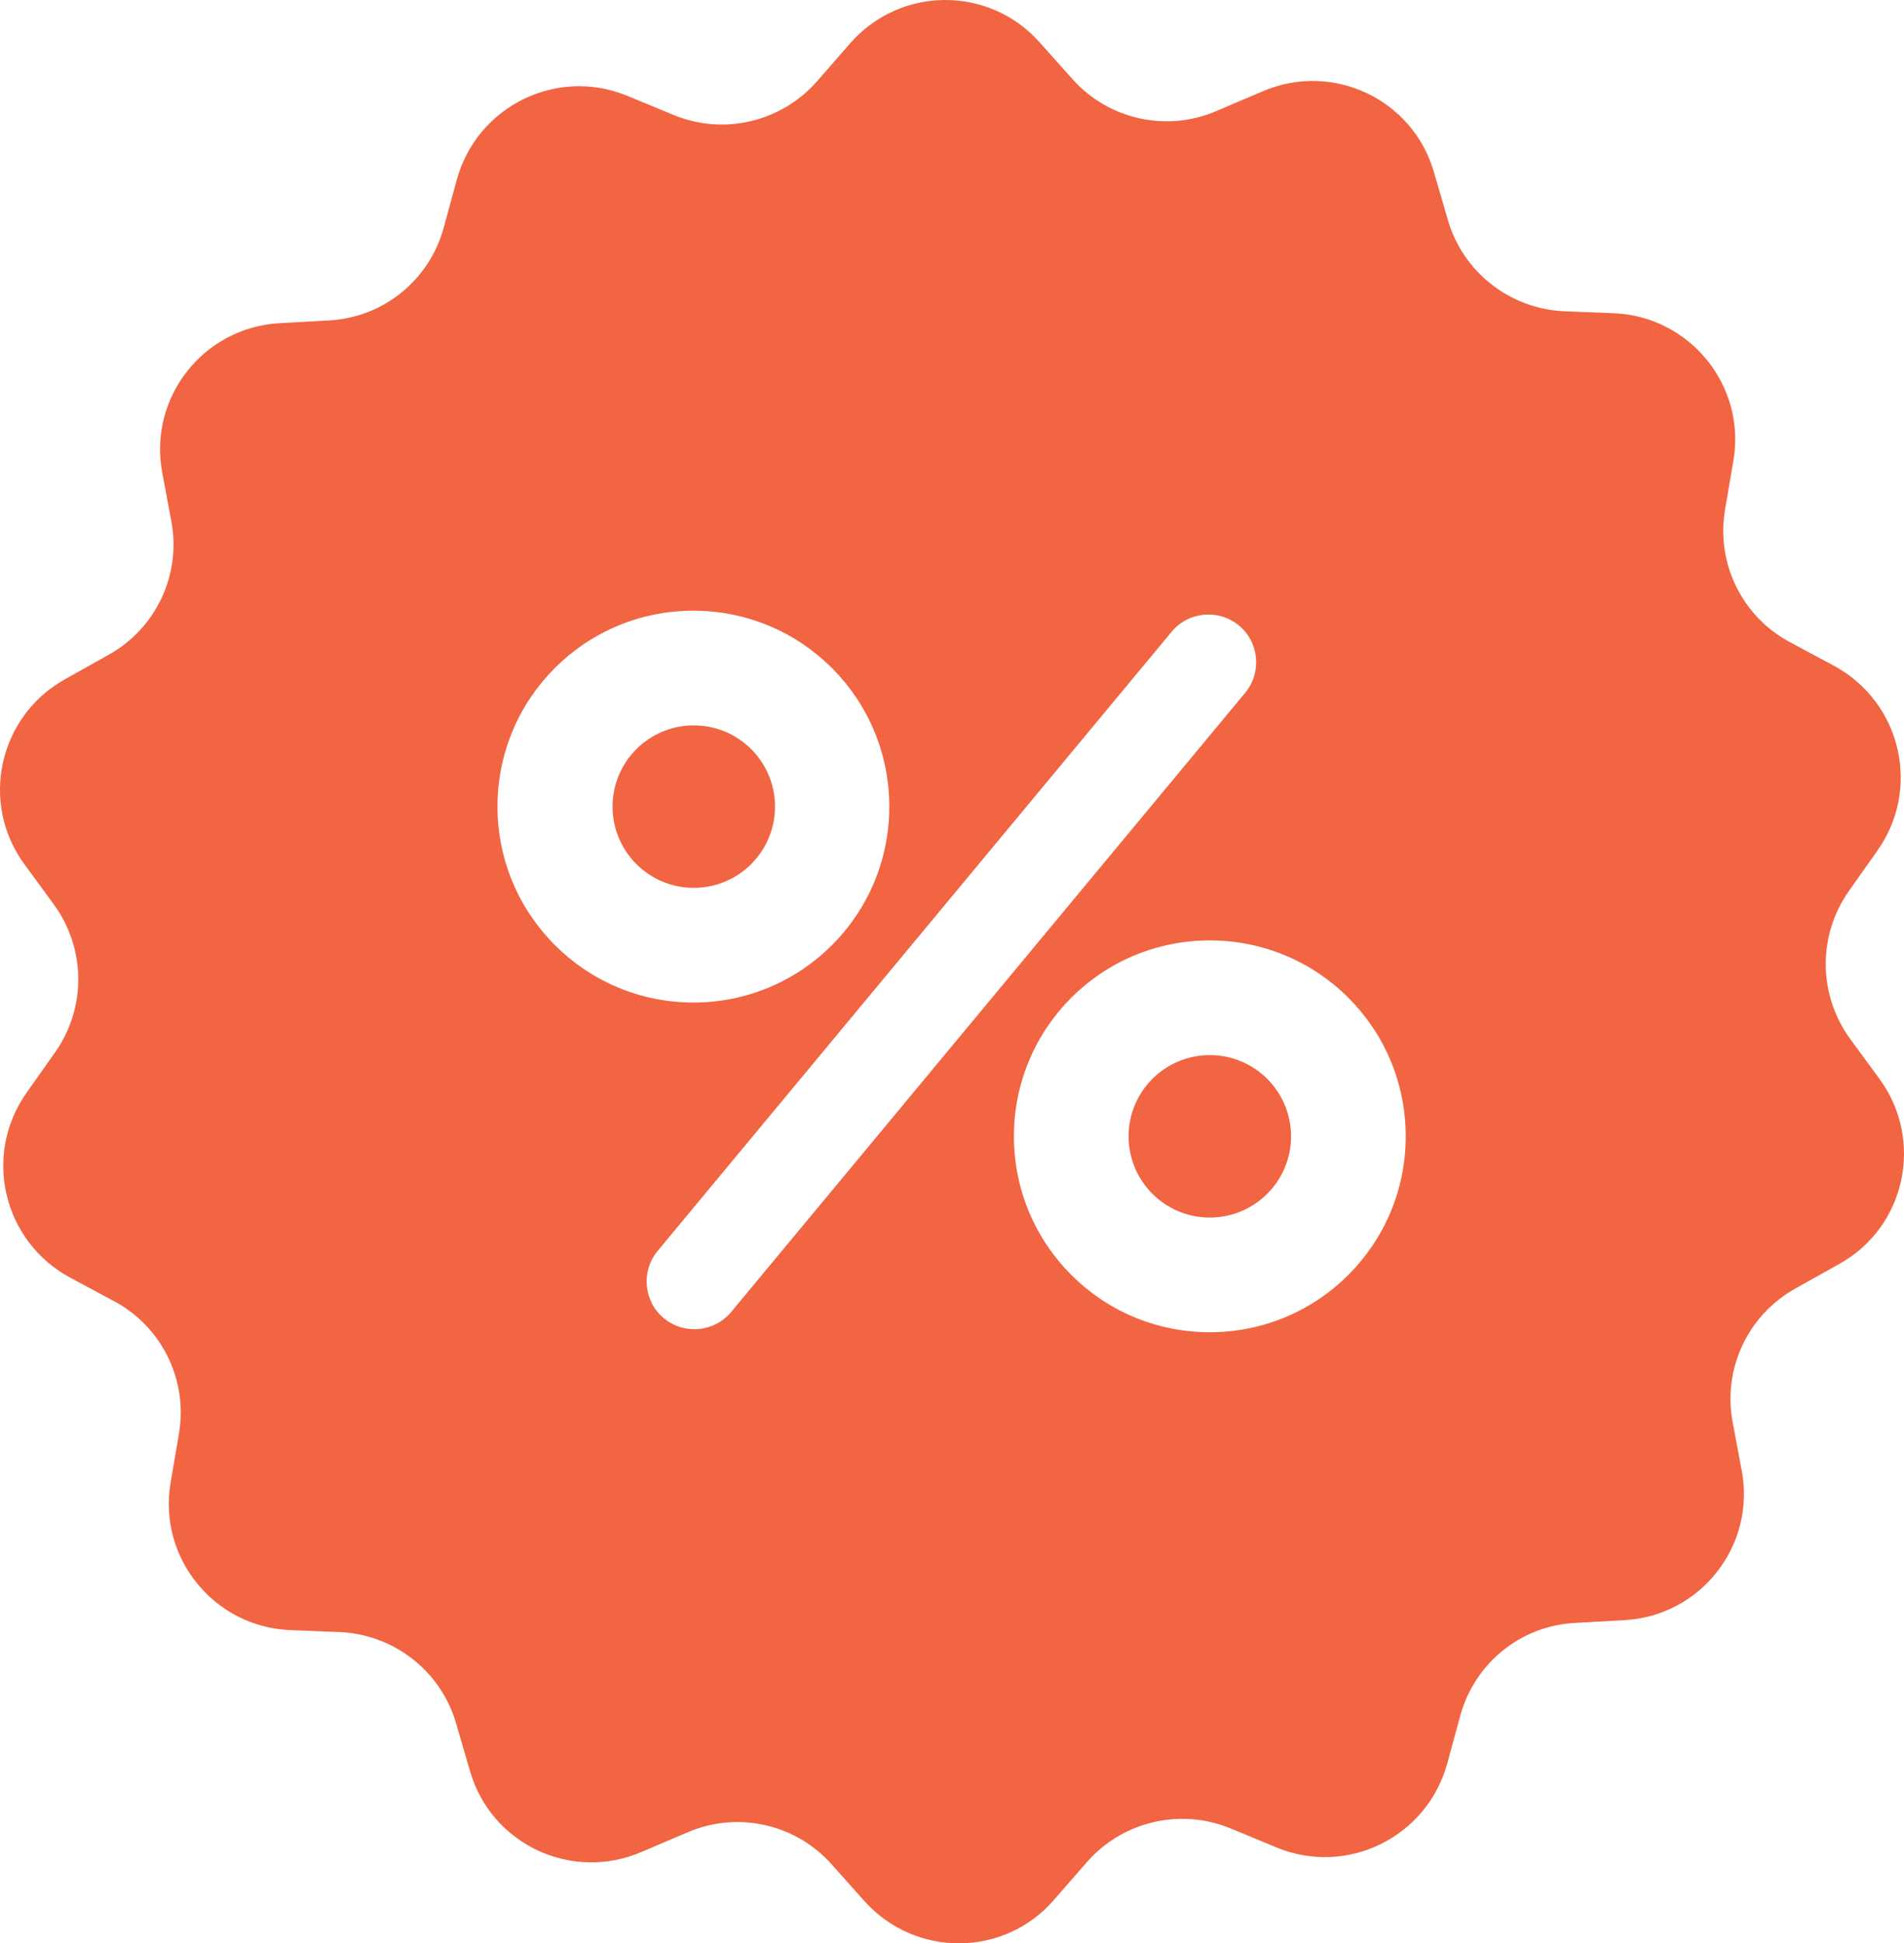 <?xml version="1.0" encoding="utf-8"?>
<!-- Generator: Adobe Illustrator 15.0.2, SVG Export Plug-In . SVG Version: 6.00 Build 0)  -->
<!DOCTYPE svg PUBLIC "-//W3C//DTD SVG 1.1//EN" "http://www.w3.org/Graphics/SVG/1.1/DTD/svg11.dtd">
<svg version="1.1" id="Capa_1" xmlns="http://www.w3.org/2000/svg" xmlns:xlink="http://www.w3.org/1999/xlink" x="0px" y="0px"
	 width="583.274px" height="595.278px" viewBox="6.004 123.305 583.274 595.278"
	 enable-background="new 6.004 123.305 583.274 595.278" xml:space="preserve">
<g>
	<g>
		<circle fill="#F16543" cx="218.538" cy="370.385" r="24.883"/>
		<circle fill="#F16543" cx="376.619" cy="471.382" r="24.883"/>
		<path fill="#F16543" d="M581.785,453.817l-9.025-12.319c-9.76-13.417-10.002-31.592-0.367-45.253l8.783-12.441
			c13.418-19.028,7.195-45.497-13.418-56.598l-13.418-7.196c-14.637-7.807-22.688-24.151-19.881-40.618l2.561-15.003
			c3.904-22.932-13.295-44.156-36.594-45.132l-15.246-0.609c-16.59-0.731-30.981-11.954-35.617-27.934l-4.27-14.637
			c-6.465-22.444-31.104-34.031-52.572-24.763l-14.026,5.979c-15.246,6.586-33.056,2.684-44.156-9.76l-10.123-11.344
			c-15.49-17.319-42.692-17.198-58.061,0.488l-10.002,11.466c-10.978,12.563-28.665,16.711-44.034,10.368l-14.149-5.855
			c-21.59-8.903-45.985,3.173-52.206,25.615l-4.025,14.76c-4.391,16.102-18.541,27.566-35.129,28.421l-15.247,0.854
			c-23.297,1.342-40.13,22.81-35.861,45.741l2.806,15.003c3.049,16.345-4.757,32.812-19.272,40.862l-13.295,7.439
			c-20.37,11.344-26.225,37.936-12.442,56.72l9.026,12.319c9.758,13.417,10.002,31.592,0.366,45.254l-8.783,12.441
			c-13.417,19.027-7.196,45.496,13.417,56.598l13.417,7.196c14.637,7.807,22.688,24.15,19.882,40.617l-2.562,15.003
			c-3.903,22.933,13.295,44.156,36.593,45.133l15.247,0.608c16.589,0.732,30.982,11.954,35.617,27.935l4.269,14.637
			c6.465,22.443,31.104,34.031,52.572,24.762l14.027-5.978c15.247-6.586,33.056-2.685,44.156,9.759l10.124,11.344
			c15.613,17.32,42.813,17.198,58.062-0.487l10.002-11.467c10.978-12.563,28.664-16.711,44.033-10.367l14.148,5.854
			c21.592,8.904,45.985-3.172,52.207-25.615l4.024-14.76c4.392-16.101,18.541-27.566,35.129-28.42l15.248-0.854
			c23.297-1.343,40.129-22.811,35.861-45.741l-2.807-15.003c-3.05-16.346,4.758-32.813,19.272-40.862l13.295-7.44
			C589.712,499.315,595.568,472.724,581.785,453.817z M158.403,370.385c0-33.178,26.835-60.013,60.013-60.013
			c33.178,0,60.013,26.835,60.013,60.013s-26.835,60.013-60.013,60.013S158.403,403.441,158.403,370.385z M230.003,525.174
			c-5.123,6.222-14.394,7.075-20.614,1.952l0,0c-6.221-5.123-7.075-14.395-1.952-20.614L364.91,316.838
			c5.123-6.222,14.393-7.075,20.613-1.952c6.223,5.123,7.075,14.394,1.952,20.614L230.003,525.174z M376.619,531.394
			c-33.178,0-60.012-26.834-60.012-60.012c0-33.179,26.834-60.014,60.012-60.014s60.014,26.835,60.014,60.014
			C436.633,504.56,409.796,531.394,376.619,531.394z"/>
	</g>
</g>
</svg>
